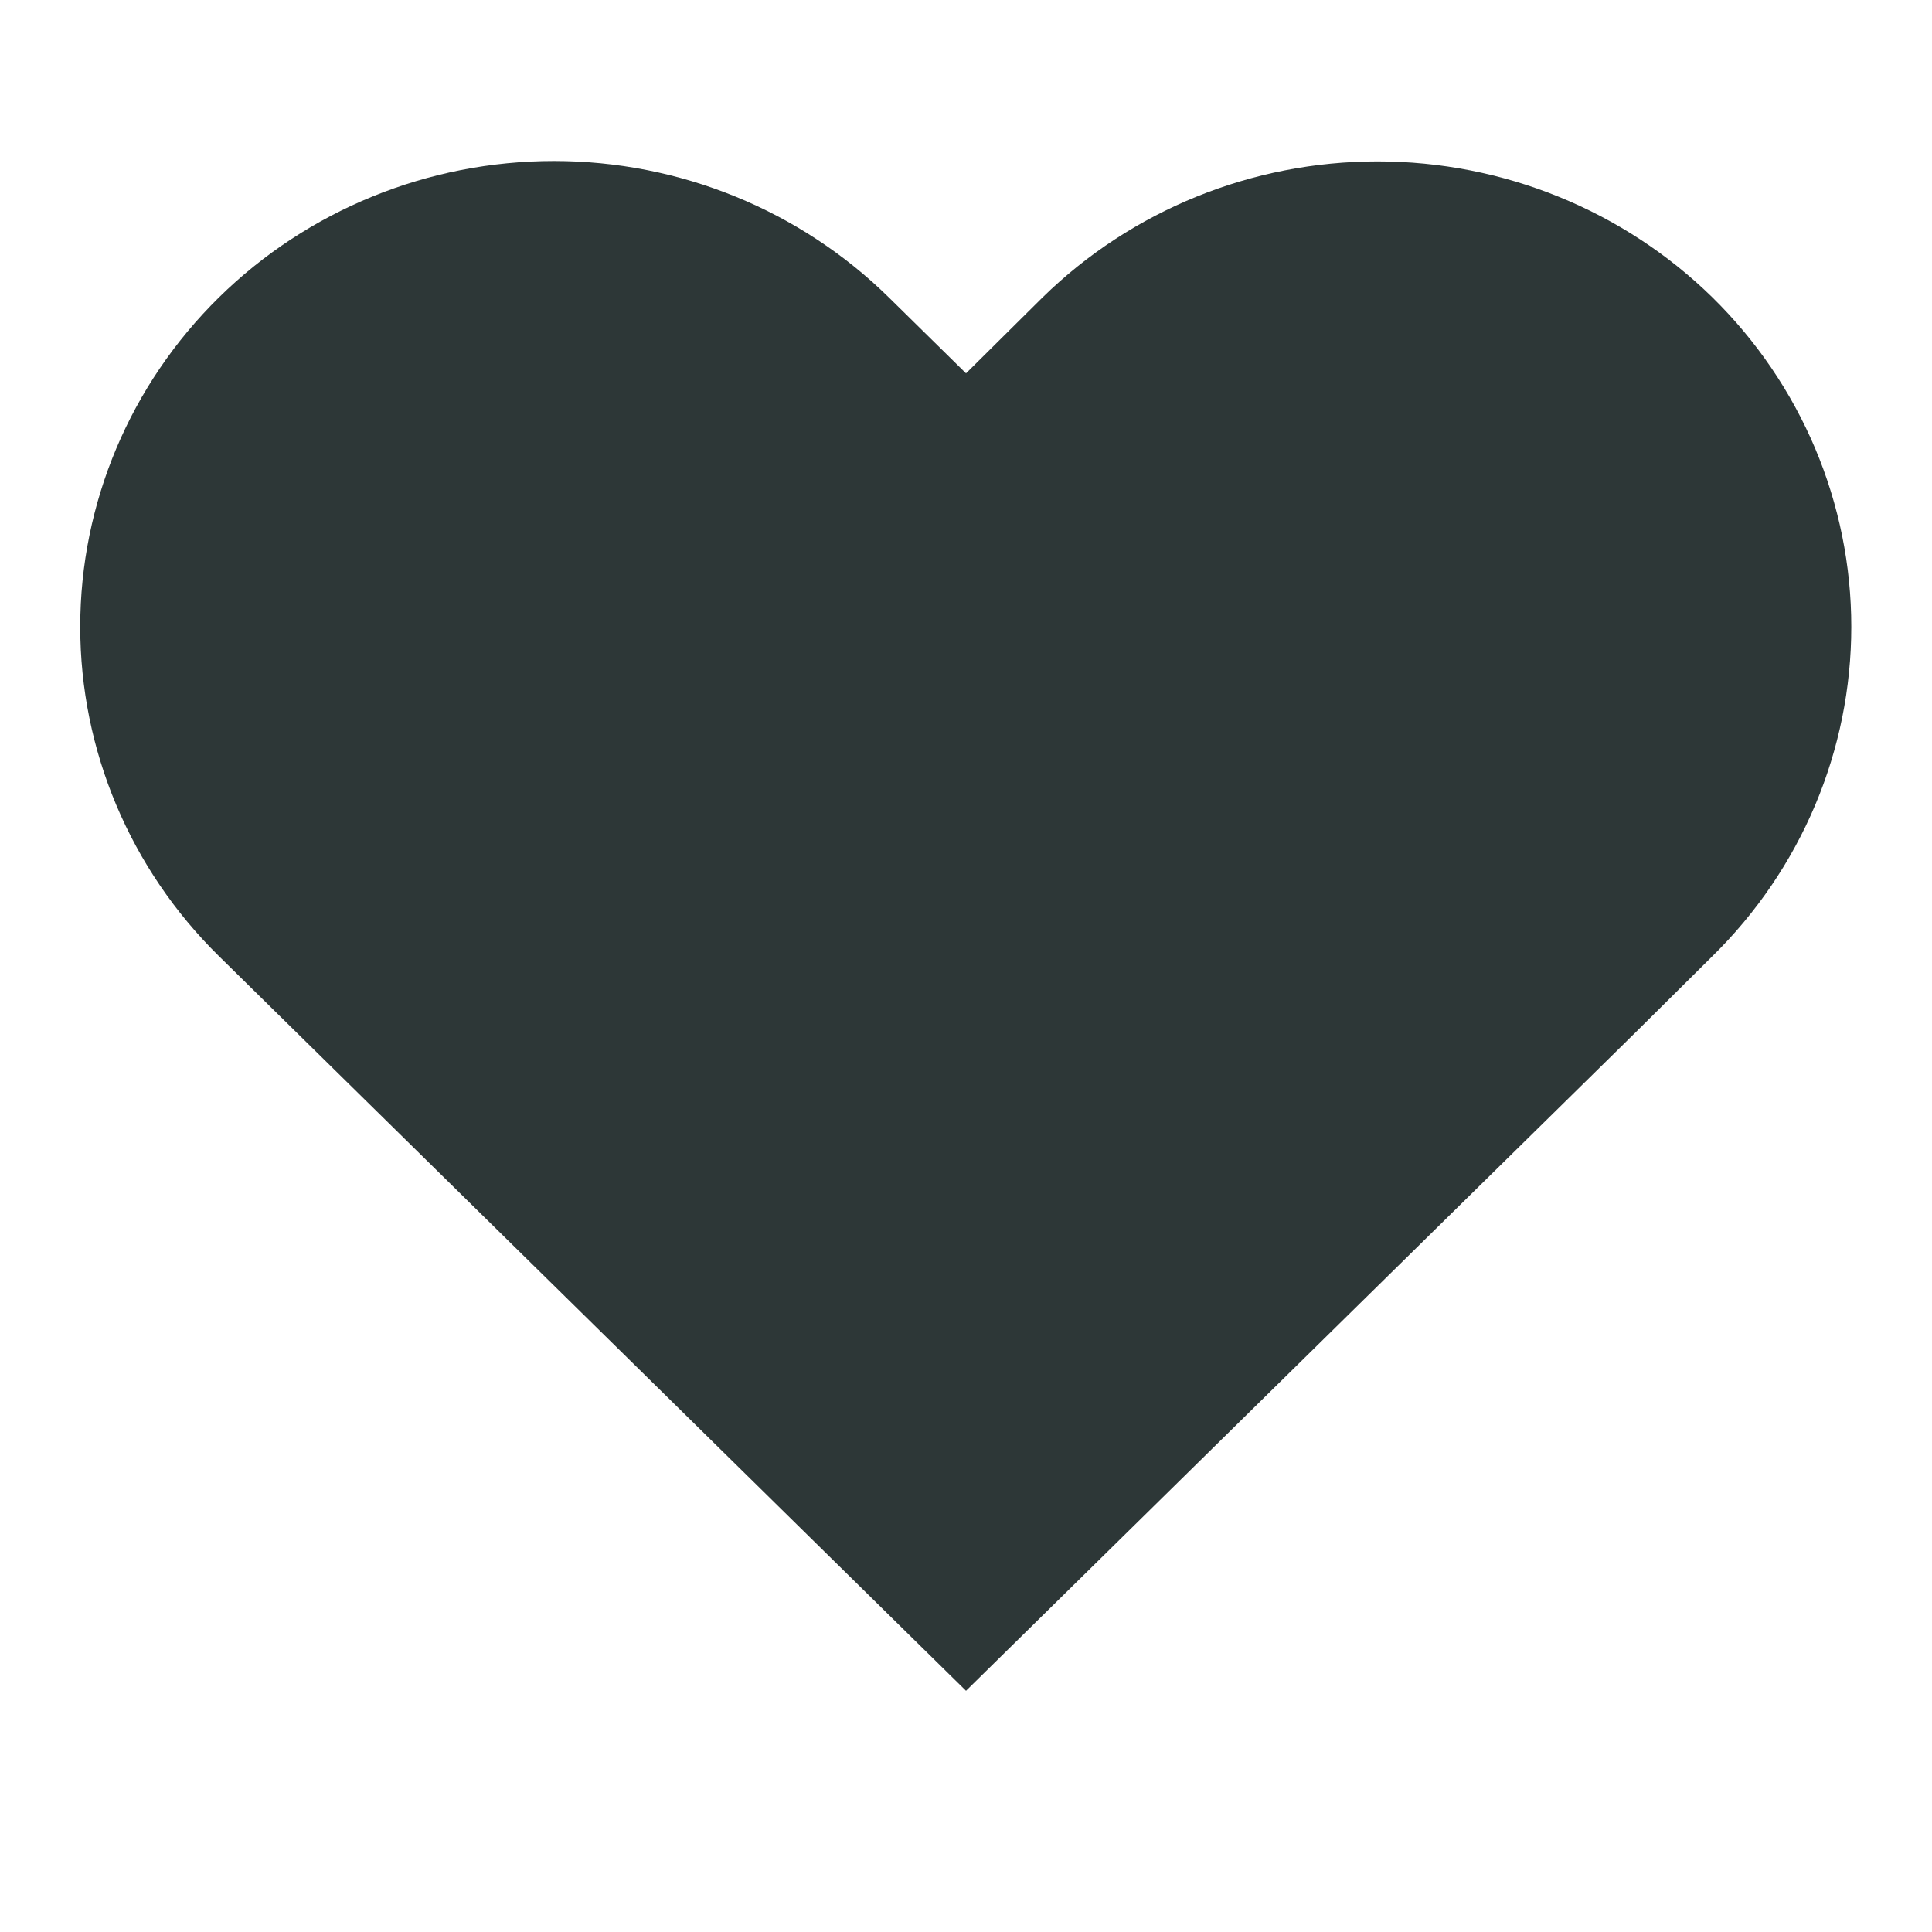 <svg width="128" height="128" viewBox="0 0 128 128" fill="none" xmlns="http://www.w3.org/2000/svg">
<path d="M113.453 19.705C107.56 13.934 99.581 10.693 91.263 10.693C82.945 10.693 74.967 13.934 69.073 19.705L64.001 24.735L58.887 19.705C53.001 13.918 45.019 10.667 36.696 10.667C28.373 10.667 20.391 13.918 14.506 19.705C8.621 25.493 5.315 33.342 5.315 41.526C5.315 49.711 8.621 57.56 14.506 63.348L19.62 68.377L64.001 112.019L108.381 68.377L113.453 63.348C116.37 60.483 118.683 57.082 120.262 53.337C121.84 49.593 122.653 45.58 122.653 41.526C122.653 37.473 121.84 33.46 120.262 29.715C118.683 25.971 116.37 22.57 113.453 19.705Z" fill="#2D3737"/>
</svg>
